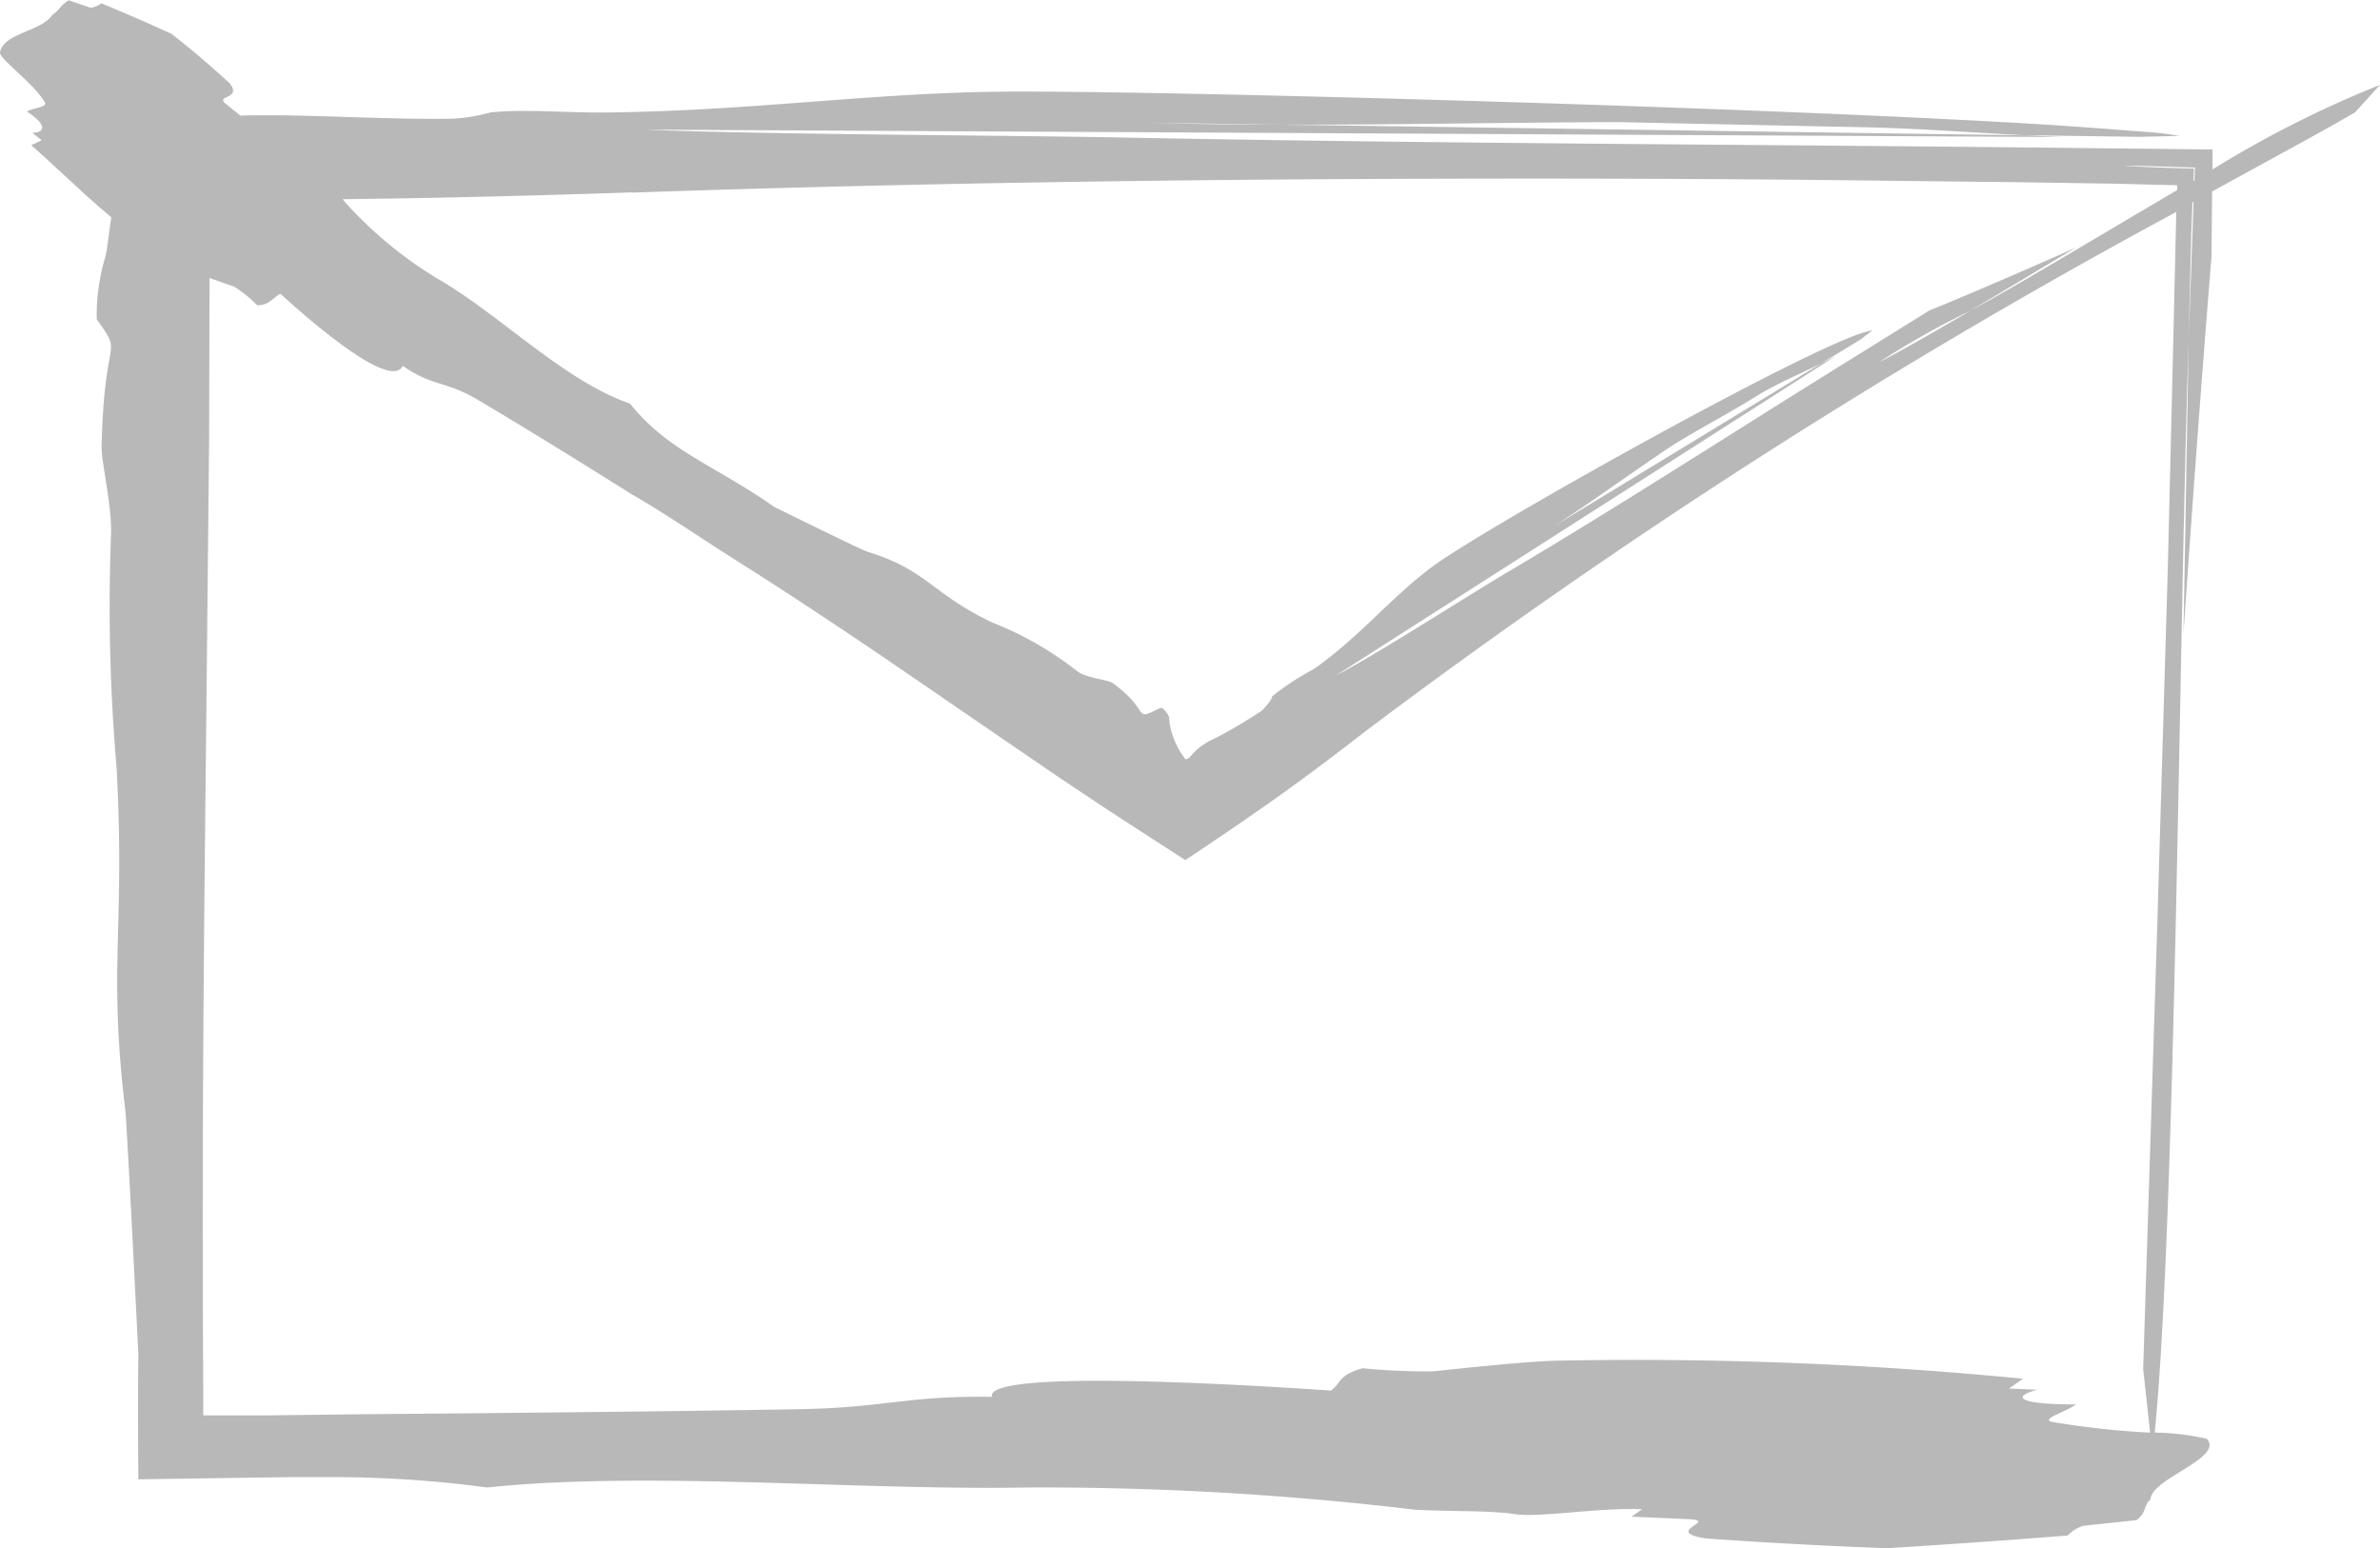 <svg xmlns="http://www.w3.org/2000/svg" width="48.6" height="31.61" viewBox="0 0 48.6 31.61">
  <path id="Path_4" data-name="Path 4" d="M-20.7-129.072a22.093,22.093,0,0,0-3.421,1.727l0-.408-2.5-.027c-6.633-.076-13.051-.088-19.614-.214-2.38-.05-7.572-.063-9.879-.164l28.918.151-.779-.035-15.2-.218c-.861,0-1.73-.014-2.625-.038l2.625.038c2.252.006,4.44-.042,6.892-.052l4.76.1c1.237.017,2.375.107,3.55.169l2.362.032.846-.019-.033,0a6.309,6.309,0,0,0-.633-.078l-1.049-.08c-.708-.054-1.621-.11-2.674-.164-2.105-.109-4.768-.216-7.473-.308-5.408-.183-10.978-.306-12.563-.268-2.527.051-4.831.381-7.643.419-.939.013-1.732-.076-2.453,0a3.445,3.445,0,0,1-.793.128c-.936.012-1.873-.029-2.756-.054l-.652-.015-.668,0-.238.005-.3-.243c-.094-.077-.041-.1.012-.129.106-.052.212-.1.076-.283q-.566-.522-1.19-1.012-.719-.331-1.436-.625a.455.455,0,0,1-.22.09l-.442-.151c-.158.079-.223.234-.329.286-.234.361-.993.367-1.08.779-.012.129.7.637.92,1.022.042.1-.212.1-.37.182.43.28.366.434.113.436l.188.153-.211.1c.529.465,1.068,1,1.634,1.471l-.012.08-.054.4-.027.2-.027.126a4.137,4.137,0,0,0-.177,1.276c.558.79.152.216.1,2.6-.012.289.216,1.225.192,1.8a38.27,38.27,0,0,0,.114,4.758c.178,3.316-.177,4.041.178,6.995.038.359.266,4.973.266,4.973-.01.88-.006,1.789,0,2.563l2.245-.033.87-.012.8,0a23.64,23.64,0,0,1,3.207.212c3.244-.343,7.571.063,11.031,0a64.106,64.106,0,0,1,7.935.456c.865.038,1.513.012,2.018.088s1.73-.139,2.6-.1l-.215.152,1.154.05c.289.013.216.064.144.115-.144.1-.287.2.218.279q1.807.129,3.7.2,1.869-.116,3.69-.259a.753.753,0,0,1,.323-.2l1.081-.114c.216-.152.143-.317.288-.419,0-.43,1.511-.849,1.149-1.242a5.031,5.031,0,0,0-1.063-.127c.432-4.339.5-16.782.694-22.309.018-.787.035-1.506.05-2.128l.026-.683.023-.013-.1,2.824c-.03,1.678-.065,3.659-.106,5.988.2-2.9.407-5.69.573-7.688q.006-.662.011-1.333c1.359-.748,2.384-1.3,2.92-1.617Zm-35.692,2.2c5.466-.189,11.058-.271,16.507-.283,2.725-.007,5.413,0,8.033.028l3.873.044,1.864.029,1.272.032,0,.1c-1.577.923-3.193,1.906-4.218,2.46-.8.469-1.41.818-1.881,1.062a17.034,17.034,0,0,1,1.881-1.062l2.153-1.288c-1.128.5-2.214.968-3,1.288l-1.585.986c-2.362,1.462-4.613,2.926-6.979,4.329-.86.505-2.683,1.688-3.546,2.134l10.2-6.52-.292.149-5.438,3.312c.791-.512,1.53-1.056,2.382-1.627.537-.338,1.184-.672,1.721-1.01.442-.269.889-.456,1.335-.675l.812-.494c.072-.058.151-.119.234-.177l-.013,0c-.88.094-7.877,4.01-8.944,4.8-.856.623-1.481,1.428-2.443,2.107a5.538,5.538,0,0,0-.859.563c0,.059-.1.174-.207.289a10.157,10.157,0,0,1-.97.573,1.3,1.3,0,0,0-.5.375.169.169,0,0,1-.093.047,1.632,1.632,0,0,1-.31-.666c-.032-.111,0-.173-.052-.255s-.12-.143-.155-.126c-.581.288-.158.079-.966-.507-.1-.076-.548-.1-.737-.251a6.8,6.8,0,0,0-1.731-.99c-1.261-.607-1.322-1.07-2.552-1.446-.147-.05-1.891-.911-1.891-.911-1.238-.865-2.174-1.14-2.948-2.111-1.325-.453-2.622-1.78-3.871-2.516a8.254,8.254,0,0,1-2-1.657l1.011-.014C-59.71-126.777-58.08-126.819-56.392-126.877Zm31.358,7.7c-.077,2.627-.149,5.043-.212,7.188-.136,4.289-.238,7.494-.29,9.133l.142,1.3a17.475,17.475,0,0,1-2.013-.221c-.218-.063.288-.2.5-.355-1.226,0-1.3-.164-.794-.3l-.576-.025.287-.2a81.541,81.541,0,0,0-9.591-.367c-.649.025-1.73.14-2.451.216a13.085,13.085,0,0,1-1.442-.063c-.505.139-.432.3-.648.456-2.236-.152-7.068-.417-6.922.128-1.8-.025-2.163.228-4.037.254-2.483.043-5.634.074-8.74.1l-2.084.025-1.245,0v-.494l-.006-1.326c-.018-4.435.025-8.451.068-12.338.02-1.944.039-3.855.058-5.769l.009-3.3c.175.066.356.127.5.177a2.351,2.351,0,0,1,.471.382c.253,0,.318-.156.476-.235.7.638,2.253,1.963,2.5,1.472.619.432.883.3,1.555.708.9.531,2.018,1.223,3.119,1.914.616.357,1.184.738,1.762,1.114l.629.4c1.584,1.007,2.983,1.969,4.337,2.9l2.013,1.378,1.029.685,1.535.993c1.762-1.175,2.532-1.742,3.67-2.625a130.578,130.578,0,0,1,16.565-10.61C-24.919-123.915-24.978-121.459-25.034-119.18Zm.524-7.939.01-.252c-.566-.013-.88-.027-1.172-.042-.563-.027.008-.019,1.193.022l-.009.259Z" transform="translate(69.3 130.805)" fill="#b8b8b8"/>
</svg>

